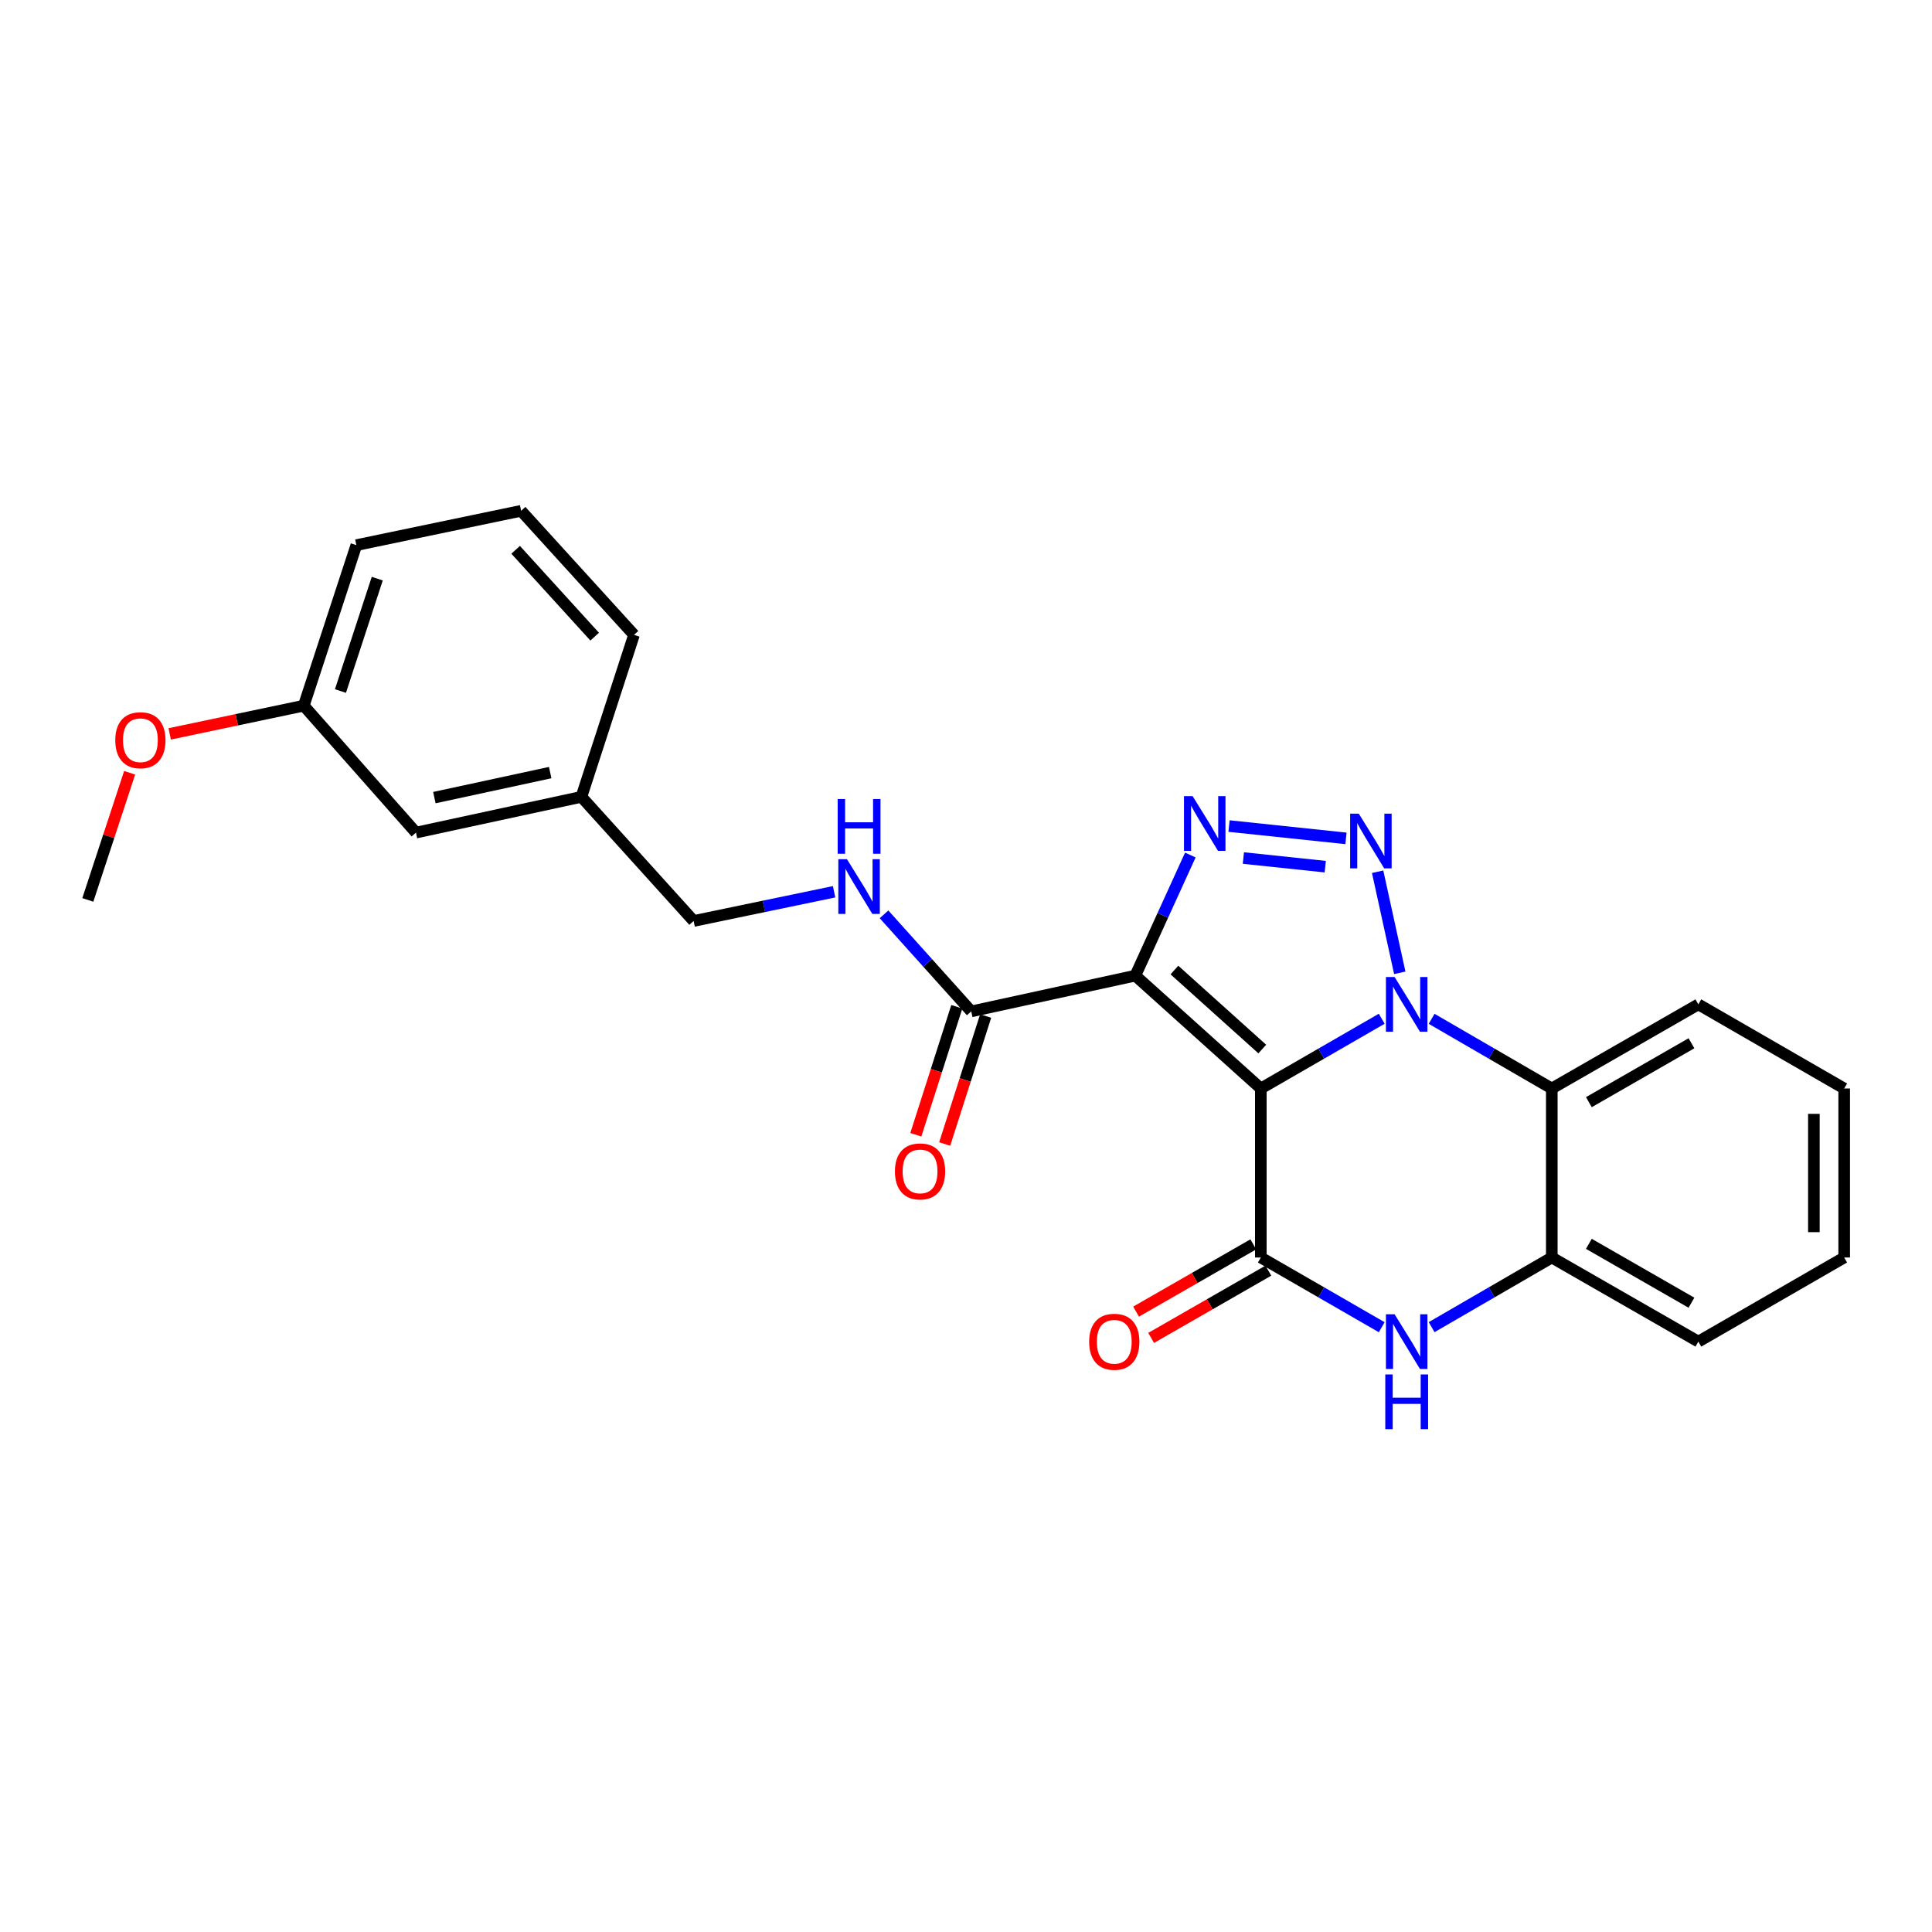 <?xml version='1.0' encoding='iso-8859-1'?>
<svg version='1.1' baseProfile='full'
              xmlns='http://www.w3.org/2000/svg'
                      xmlns:rdkit='http://www.rdkit.org/xml'
                      xmlns:xlink='http://www.w3.org/1999/xlink'
                  xml:space='preserve'
width='1000px' height='1000px' viewBox='0 0 1000 1000'>
<!-- END OF HEADER -->
<rect style='opacity:1.0;fill:#FFFFFF;stroke:none' width='1000' height='1000' x='0' y='0'> </rect>
<path class='bond-0' d='M 652.602,563.408 L 683.892,545.357' style='fill:none;fill-rule:evenodd;stroke:#000000;stroke-width:6px;stroke-linecap:butt;stroke-linejoin:miter;stroke-opacity:1' />
<path class='bond-0' d='M 683.892,545.357 L 715.182,527.307' style='fill:none;fill-rule:evenodd;stroke:#0000FF;stroke-width:6px;stroke-linecap:butt;stroke-linejoin:miter;stroke-opacity:1' />
<path class='bond-1' d='M 652.602,563.408 L 587.647,504.988' style='fill:none;fill-rule:evenodd;stroke:#000000;stroke-width:6px;stroke-linecap:butt;stroke-linejoin:miter;stroke-opacity:1' />
<path class='bond-1' d='M 653.347,542.982 L 607.879,502.089' style='fill:none;fill-rule:evenodd;stroke:#000000;stroke-width:6px;stroke-linecap:butt;stroke-linejoin:miter;stroke-opacity:1' />
<path class='bond-4' d='M 652.602,563.408 L 652.602,650.88' style='fill:none;fill-rule:evenodd;stroke:#000000;stroke-width:6px;stroke-linecap:butt;stroke-linejoin:miter;stroke-opacity:1' />
<path class='bond-2' d='M 724.524,503.531 L 713.06,451.208' style='fill:none;fill-rule:evenodd;stroke:#0000FF;stroke-width:6px;stroke-linecap:butt;stroke-linejoin:miter;stroke-opacity:1' />
<path class='bond-6' d='M 741.011,527.341 L 772.109,545.374' style='fill:none;fill-rule:evenodd;stroke:#0000FF;stroke-width:6px;stroke-linecap:butt;stroke-linejoin:miter;stroke-opacity:1' />
<path class='bond-6' d='M 772.109,545.374 L 803.207,563.408' style='fill:none;fill-rule:evenodd;stroke:#000000;stroke-width:6px;stroke-linecap:butt;stroke-linejoin:miter;stroke-opacity:1' />
<path class='bond-3' d='M 587.647,504.988 L 601.883,473.775' style='fill:none;fill-rule:evenodd;stroke:#000000;stroke-width:6px;stroke-linecap:butt;stroke-linejoin:miter;stroke-opacity:1' />
<path class='bond-3' d='M 601.883,473.775 L 616.12,442.563' style='fill:none;fill-rule:evenodd;stroke:#0000FF;stroke-width:6px;stroke-linecap:butt;stroke-linejoin:miter;stroke-opacity:1' />
<path class='bond-7' d='M 587.647,504.988 L 502.71,523.497' style='fill:none;fill-rule:evenodd;stroke:#000000;stroke-width:6px;stroke-linecap:butt;stroke-linejoin:miter;stroke-opacity:1' />
<path class='bond-25' d='M 696.672,433.942 L 636.144,427.564' style='fill:none;fill-rule:evenodd;stroke:#0000FF;stroke-width:6px;stroke-linecap:butt;stroke-linejoin:miter;stroke-opacity:1' />
<path class='bond-25' d='M 685.949,448.584 L 643.579,444.12' style='fill:none;fill-rule:evenodd;stroke:#0000FF;stroke-width:6px;stroke-linecap:butt;stroke-linejoin:miter;stroke-opacity:1' />
<path class='bond-5' d='M 652.602,650.88 L 683.892,668.923' style='fill:none;fill-rule:evenodd;stroke:#000000;stroke-width:6px;stroke-linecap:butt;stroke-linejoin:miter;stroke-opacity:1' />
<path class='bond-5' d='M 683.892,668.923 L 715.182,686.966' style='fill:none;fill-rule:evenodd;stroke:#0000FF;stroke-width:6px;stroke-linecap:butt;stroke-linejoin:miter;stroke-opacity:1' />
<path class='bond-10' d='M 648.698,644.078 L 618.363,661.488' style='fill:none;fill-rule:evenodd;stroke:#000000;stroke-width:6px;stroke-linecap:butt;stroke-linejoin:miter;stroke-opacity:1' />
<path class='bond-10' d='M 618.363,661.488 L 588.028,678.898' style='fill:none;fill-rule:evenodd;stroke:#FF0000;stroke-width:6px;stroke-linecap:butt;stroke-linejoin:miter;stroke-opacity:1' />
<path class='bond-10' d='M 656.505,657.682 L 626.17,675.092' style='fill:none;fill-rule:evenodd;stroke:#000000;stroke-width:6px;stroke-linecap:butt;stroke-linejoin:miter;stroke-opacity:1' />
<path class='bond-10' d='M 626.17,675.092 L 595.836,692.502' style='fill:none;fill-rule:evenodd;stroke:#FF0000;stroke-width:6px;stroke-linecap:butt;stroke-linejoin:miter;stroke-opacity:1' />
<path class='bond-8' d='M 741.011,686.932 L 772.109,668.906' style='fill:none;fill-rule:evenodd;stroke:#0000FF;stroke-width:6px;stroke-linecap:butt;stroke-linejoin:miter;stroke-opacity:1' />
<path class='bond-8' d='M 772.109,668.906 L 803.207,650.88' style='fill:none;fill-rule:evenodd;stroke:#000000;stroke-width:6px;stroke-linecap:butt;stroke-linejoin:miter;stroke-opacity:1' />
<path class='bond-16' d='M 803.207,563.408 L 879.064,519.855' style='fill:none;fill-rule:evenodd;stroke:#000000;stroke-width:6px;stroke-linecap:butt;stroke-linejoin:miter;stroke-opacity:1' />
<path class='bond-16' d='M 822.396,570.477 L 875.495,539.99' style='fill:none;fill-rule:evenodd;stroke:#000000;stroke-width:6px;stroke-linecap:butt;stroke-linejoin:miter;stroke-opacity:1' />
<path class='bond-26' d='M 803.207,563.408 L 803.207,650.88' style='fill:none;fill-rule:evenodd;stroke:#000000;stroke-width:6px;stroke-linecap:butt;stroke-linejoin:miter;stroke-opacity:1' />
<path class='bond-9' d='M 502.71,523.497 L 480.139,498.378' style='fill:none;fill-rule:evenodd;stroke:#000000;stroke-width:6px;stroke-linecap:butt;stroke-linejoin:miter;stroke-opacity:1' />
<path class='bond-9' d='M 480.139,498.378 L 457.568,473.259' style='fill:none;fill-rule:evenodd;stroke:#0000FF;stroke-width:6px;stroke-linecap:butt;stroke-linejoin:miter;stroke-opacity:1' />
<path class='bond-11' d='M 495.241,521.106 L 484.636,554.23' style='fill:none;fill-rule:evenodd;stroke:#000000;stroke-width:6px;stroke-linecap:butt;stroke-linejoin:miter;stroke-opacity:1' />
<path class='bond-11' d='M 484.636,554.23 L 474.03,587.354' style='fill:none;fill-rule:evenodd;stroke:#FF0000;stroke-width:6px;stroke-linecap:butt;stroke-linejoin:miter;stroke-opacity:1' />
<path class='bond-11' d='M 510.179,525.888 L 499.574,559.013' style='fill:none;fill-rule:evenodd;stroke:#000000;stroke-width:6px;stroke-linecap:butt;stroke-linejoin:miter;stroke-opacity:1' />
<path class='bond-11' d='M 499.574,559.013 L 488.969,592.137' style='fill:none;fill-rule:evenodd;stroke:#FF0000;stroke-width:6px;stroke-linecap:butt;stroke-linejoin:miter;stroke-opacity:1' />
<path class='bond-17' d='M 803.207,650.88 L 879.064,694.416' style='fill:none;fill-rule:evenodd;stroke:#000000;stroke-width:6px;stroke-linecap:butt;stroke-linejoin:miter;stroke-opacity:1' />
<path class='bond-17' d='M 822.394,643.806 L 875.493,674.281' style='fill:none;fill-rule:evenodd;stroke:#000000;stroke-width:6px;stroke-linecap:butt;stroke-linejoin:miter;stroke-opacity:1' />
<path class='bond-12' d='M 431.73,461.578 L 395.377,469.136' style='fill:none;fill-rule:evenodd;stroke:#0000FF;stroke-width:6px;stroke-linecap:butt;stroke-linejoin:miter;stroke-opacity:1' />
<path class='bond-12' d='M 395.377,469.136 L 359.023,476.694' style='fill:none;fill-rule:evenodd;stroke:#000000;stroke-width:6px;stroke-linecap:butt;stroke-linejoin:miter;stroke-opacity:1' />
<path class='bond-14' d='M 359.023,476.694 L 300.935,412.453' style='fill:none;fill-rule:evenodd;stroke:#000000;stroke-width:6px;stroke-linecap:butt;stroke-linejoin:miter;stroke-opacity:1' />
<path class='bond-13' d='M 215.301,430.953 L 300.935,412.453' style='fill:none;fill-rule:evenodd;stroke:#000000;stroke-width:6px;stroke-linecap:butt;stroke-linejoin:miter;stroke-opacity:1' />
<path class='bond-13' d='M 224.834,412.846 L 284.778,399.896' style='fill:none;fill-rule:evenodd;stroke:#000000;stroke-width:6px;stroke-linecap:butt;stroke-linejoin:miter;stroke-opacity:1' />
<path class='bond-15' d='M 215.301,430.953 L 157.23,365.257' style='fill:none;fill-rule:evenodd;stroke:#000000;stroke-width:6px;stroke-linecap:butt;stroke-linejoin:miter;stroke-opacity:1' />
<path class='bond-20' d='M 300.935,412.453 L 328.166,328.606' style='fill:none;fill-rule:evenodd;stroke:#000000;stroke-width:6px;stroke-linecap:butt;stroke-linejoin:miter;stroke-opacity:1' />
<path class='bond-18' d='M 157.23,365.257 L 122.53,372.56' style='fill:none;fill-rule:evenodd;stroke:#000000;stroke-width:6px;stroke-linecap:butt;stroke-linejoin:miter;stroke-opacity:1' />
<path class='bond-18' d='M 122.53,372.56 L 87.829,379.862' style='fill:none;fill-rule:evenodd;stroke:#FF0000;stroke-width:6px;stroke-linecap:butt;stroke-linejoin:miter;stroke-opacity:1' />
<path class='bond-28' d='M 157.23,365.257 L 184.445,282.16' style='fill:none;fill-rule:evenodd;stroke:#000000;stroke-width:6px;stroke-linecap:butt;stroke-linejoin:miter;stroke-opacity:1' />
<path class='bond-28' d='M 176.219,357.675 L 195.269,299.506' style='fill:none;fill-rule:evenodd;stroke:#000000;stroke-width:6px;stroke-linecap:butt;stroke-linejoin:miter;stroke-opacity:1' />
<path class='bond-23' d='M 879.064,519.855 L 954.545,563.408' style='fill:none;fill-rule:evenodd;stroke:#000000;stroke-width:6px;stroke-linecap:butt;stroke-linejoin:miter;stroke-opacity:1' />
<path class='bond-24' d='M 879.064,694.416 L 954.545,650.88' style='fill:none;fill-rule:evenodd;stroke:#000000;stroke-width:6px;stroke-linecap:butt;stroke-linejoin:miter;stroke-opacity:1' />
<path class='bond-22' d='M 67.098,399.989 L 56.276,432.891' style='fill:none;fill-rule:evenodd;stroke:#FF0000;stroke-width:6px;stroke-linecap:butt;stroke-linejoin:miter;stroke-opacity:1' />
<path class='bond-22' d='M 56.276,432.891 L 45.455,465.792' style='fill:none;fill-rule:evenodd;stroke:#000000;stroke-width:6px;stroke-linecap:butt;stroke-linejoin:miter;stroke-opacity:1' />
<path class='bond-19' d='M 269.73,264.392 L 328.166,328.606' style='fill:none;fill-rule:evenodd;stroke:#000000;stroke-width:6px;stroke-linecap:butt;stroke-linejoin:miter;stroke-opacity:1' />
<path class='bond-19' d='M 266.894,284.581 L 307.8,329.531' style='fill:none;fill-rule:evenodd;stroke:#000000;stroke-width:6px;stroke-linecap:butt;stroke-linejoin:miter;stroke-opacity:1' />
<path class='bond-21' d='M 269.73,264.392 L 184.445,282.16' style='fill:none;fill-rule:evenodd;stroke:#000000;stroke-width:6px;stroke-linecap:butt;stroke-linejoin:miter;stroke-opacity:1' />
<path class='bond-27' d='M 954.545,563.408 L 954.545,650.88' style='fill:none;fill-rule:evenodd;stroke:#000000;stroke-width:6px;stroke-linecap:butt;stroke-linejoin:miter;stroke-opacity:1' />
<path class='bond-27' d='M 938.86,576.529 L 938.86,637.759' style='fill:none;fill-rule:evenodd;stroke:#000000;stroke-width:6px;stroke-linecap:butt;stroke-linejoin:miter;stroke-opacity:1' />
<path  class='atom-1' d='M 721.841 505.695
L 731.121 520.695
Q 732.041 522.175, 733.521 524.855
Q 735.001 527.535, 735.081 527.695
L 735.081 505.695
L 738.841 505.695
L 738.841 534.015
L 734.961 534.015
L 725.001 517.615
Q 723.841 515.695, 722.601 513.495
Q 721.401 511.295, 721.041 510.615
L 721.041 534.015
L 717.361 534.015
L 717.361 505.695
L 721.841 505.695
' fill='#0000FF'/>
<path  class='atom-3' d='M 703.314 421.142
L 712.594 436.142
Q 713.514 437.622, 714.994 440.302
Q 716.474 442.982, 716.554 443.142
L 716.554 421.142
L 720.314 421.142
L 720.314 449.462
L 716.434 449.462
L 706.474 433.062
Q 705.314 431.142, 704.074 428.942
Q 702.874 426.742, 702.514 426.062
L 702.514 449.462
L 698.834 449.462
L 698.834 421.142
L 703.314 421.142
' fill='#0000FF'/>
<path  class='atom-4' d='M 617.306 412.079
L 626.586 427.079
Q 627.506 428.559, 628.986 431.239
Q 630.466 433.919, 630.546 434.079
L 630.546 412.079
L 634.306 412.079
L 634.306 440.399
L 630.426 440.399
L 620.466 423.999
Q 619.306 422.079, 618.066 419.879
Q 616.866 417.679, 616.506 416.999
L 616.506 440.399
L 612.826 440.399
L 612.826 412.079
L 617.306 412.079
' fill='#0000FF'/>
<path  class='atom-6' d='M 721.841 680.256
L 731.121 695.256
Q 732.041 696.736, 733.521 699.416
Q 735.001 702.096, 735.081 702.256
L 735.081 680.256
L 738.841 680.256
L 738.841 708.576
L 734.961 708.576
L 725.001 692.176
Q 723.841 690.256, 722.601 688.056
Q 721.401 685.856, 721.041 685.176
L 721.041 708.576
L 717.361 708.576
L 717.361 680.256
L 721.841 680.256
' fill='#0000FF'/>
<path  class='atom-6' d='M 717.021 711.408
L 720.861 711.408
L 720.861 723.448
L 735.341 723.448
L 735.341 711.408
L 739.181 711.408
L 739.181 739.728
L 735.341 739.728
L 735.341 726.648
L 720.861 726.648
L 720.861 739.728
L 717.021 739.728
L 717.021 711.408
' fill='#0000FF'/>
<path  class='atom-10' d='M 438.397 444.731
L 447.677 459.731
Q 448.597 461.211, 450.077 463.891
Q 451.557 466.571, 451.637 466.731
L 451.637 444.731
L 455.397 444.731
L 455.397 473.051
L 451.517 473.051
L 441.557 456.651
Q 440.397 454.731, 439.157 452.531
Q 437.957 450.331, 437.597 449.651
L 437.597 473.051
L 433.917 473.051
L 433.917 444.731
L 438.397 444.731
' fill='#0000FF'/>
<path  class='atom-10' d='M 433.577 413.579
L 437.417 413.579
L 437.417 425.619
L 451.897 425.619
L 451.897 413.579
L 455.737 413.579
L 455.737 441.899
L 451.897 441.899
L 451.897 428.819
L 437.417 428.819
L 437.417 441.899
L 433.577 441.899
L 433.577 413.579
' fill='#0000FF'/>
<path  class='atom-11' d='M 563.745 694.496
Q 563.745 687.696, 567.105 683.896
Q 570.465 680.096, 576.745 680.096
Q 583.025 680.096, 586.385 683.896
Q 589.745 687.696, 589.745 694.496
Q 589.745 701.376, 586.345 705.296
Q 582.945 709.176, 576.745 709.176
Q 570.505 709.176, 567.105 705.296
Q 563.745 701.416, 563.745 694.496
M 576.745 705.976
Q 581.065 705.976, 583.385 703.096
Q 585.745 700.176, 585.745 694.496
Q 585.745 688.936, 583.385 686.136
Q 581.065 683.296, 576.745 683.296
Q 572.425 683.296, 570.065 686.096
Q 567.745 688.896, 567.745 694.496
Q 567.745 700.216, 570.065 703.096
Q 572.425 705.976, 576.745 705.976
' fill='#FF0000'/>
<path  class='atom-12' d='M 463.219 606.318
Q 463.219 599.518, 466.579 595.718
Q 469.939 591.918, 476.219 591.918
Q 482.499 591.918, 485.859 595.718
Q 489.219 599.518, 489.219 606.318
Q 489.219 613.198, 485.819 617.118
Q 482.419 620.998, 476.219 620.998
Q 469.979 620.998, 466.579 617.118
Q 463.219 613.238, 463.219 606.318
M 476.219 617.798
Q 480.539 617.798, 482.859 614.918
Q 485.219 611.998, 485.219 606.318
Q 485.219 600.758, 482.859 597.958
Q 480.539 595.118, 476.219 595.118
Q 471.899 595.118, 469.539 597.918
Q 467.219 600.718, 467.219 606.318
Q 467.219 612.038, 469.539 614.918
Q 471.899 617.798, 476.219 617.798
' fill='#FF0000'/>
<path  class='atom-19' d='M 59.669 383.132
Q 59.669 376.332, 63.029 372.532
Q 66.389 368.732, 72.669 368.732
Q 78.949 368.732, 82.309 372.532
Q 85.669 376.332, 85.669 383.132
Q 85.669 390.012, 82.269 393.932
Q 78.869 397.812, 72.669 397.812
Q 66.429 397.812, 63.029 393.932
Q 59.669 390.052, 59.669 383.132
M 72.669 394.612
Q 76.989 394.612, 79.309 391.732
Q 81.669 388.812, 81.669 383.132
Q 81.669 377.572, 79.309 374.772
Q 76.989 371.932, 72.669 371.932
Q 68.349 371.932, 65.989 374.732
Q 63.669 377.532, 63.669 383.132
Q 63.669 388.852, 65.989 391.732
Q 68.349 394.612, 72.669 394.612
' fill='#FF0000'/>
</svg>
